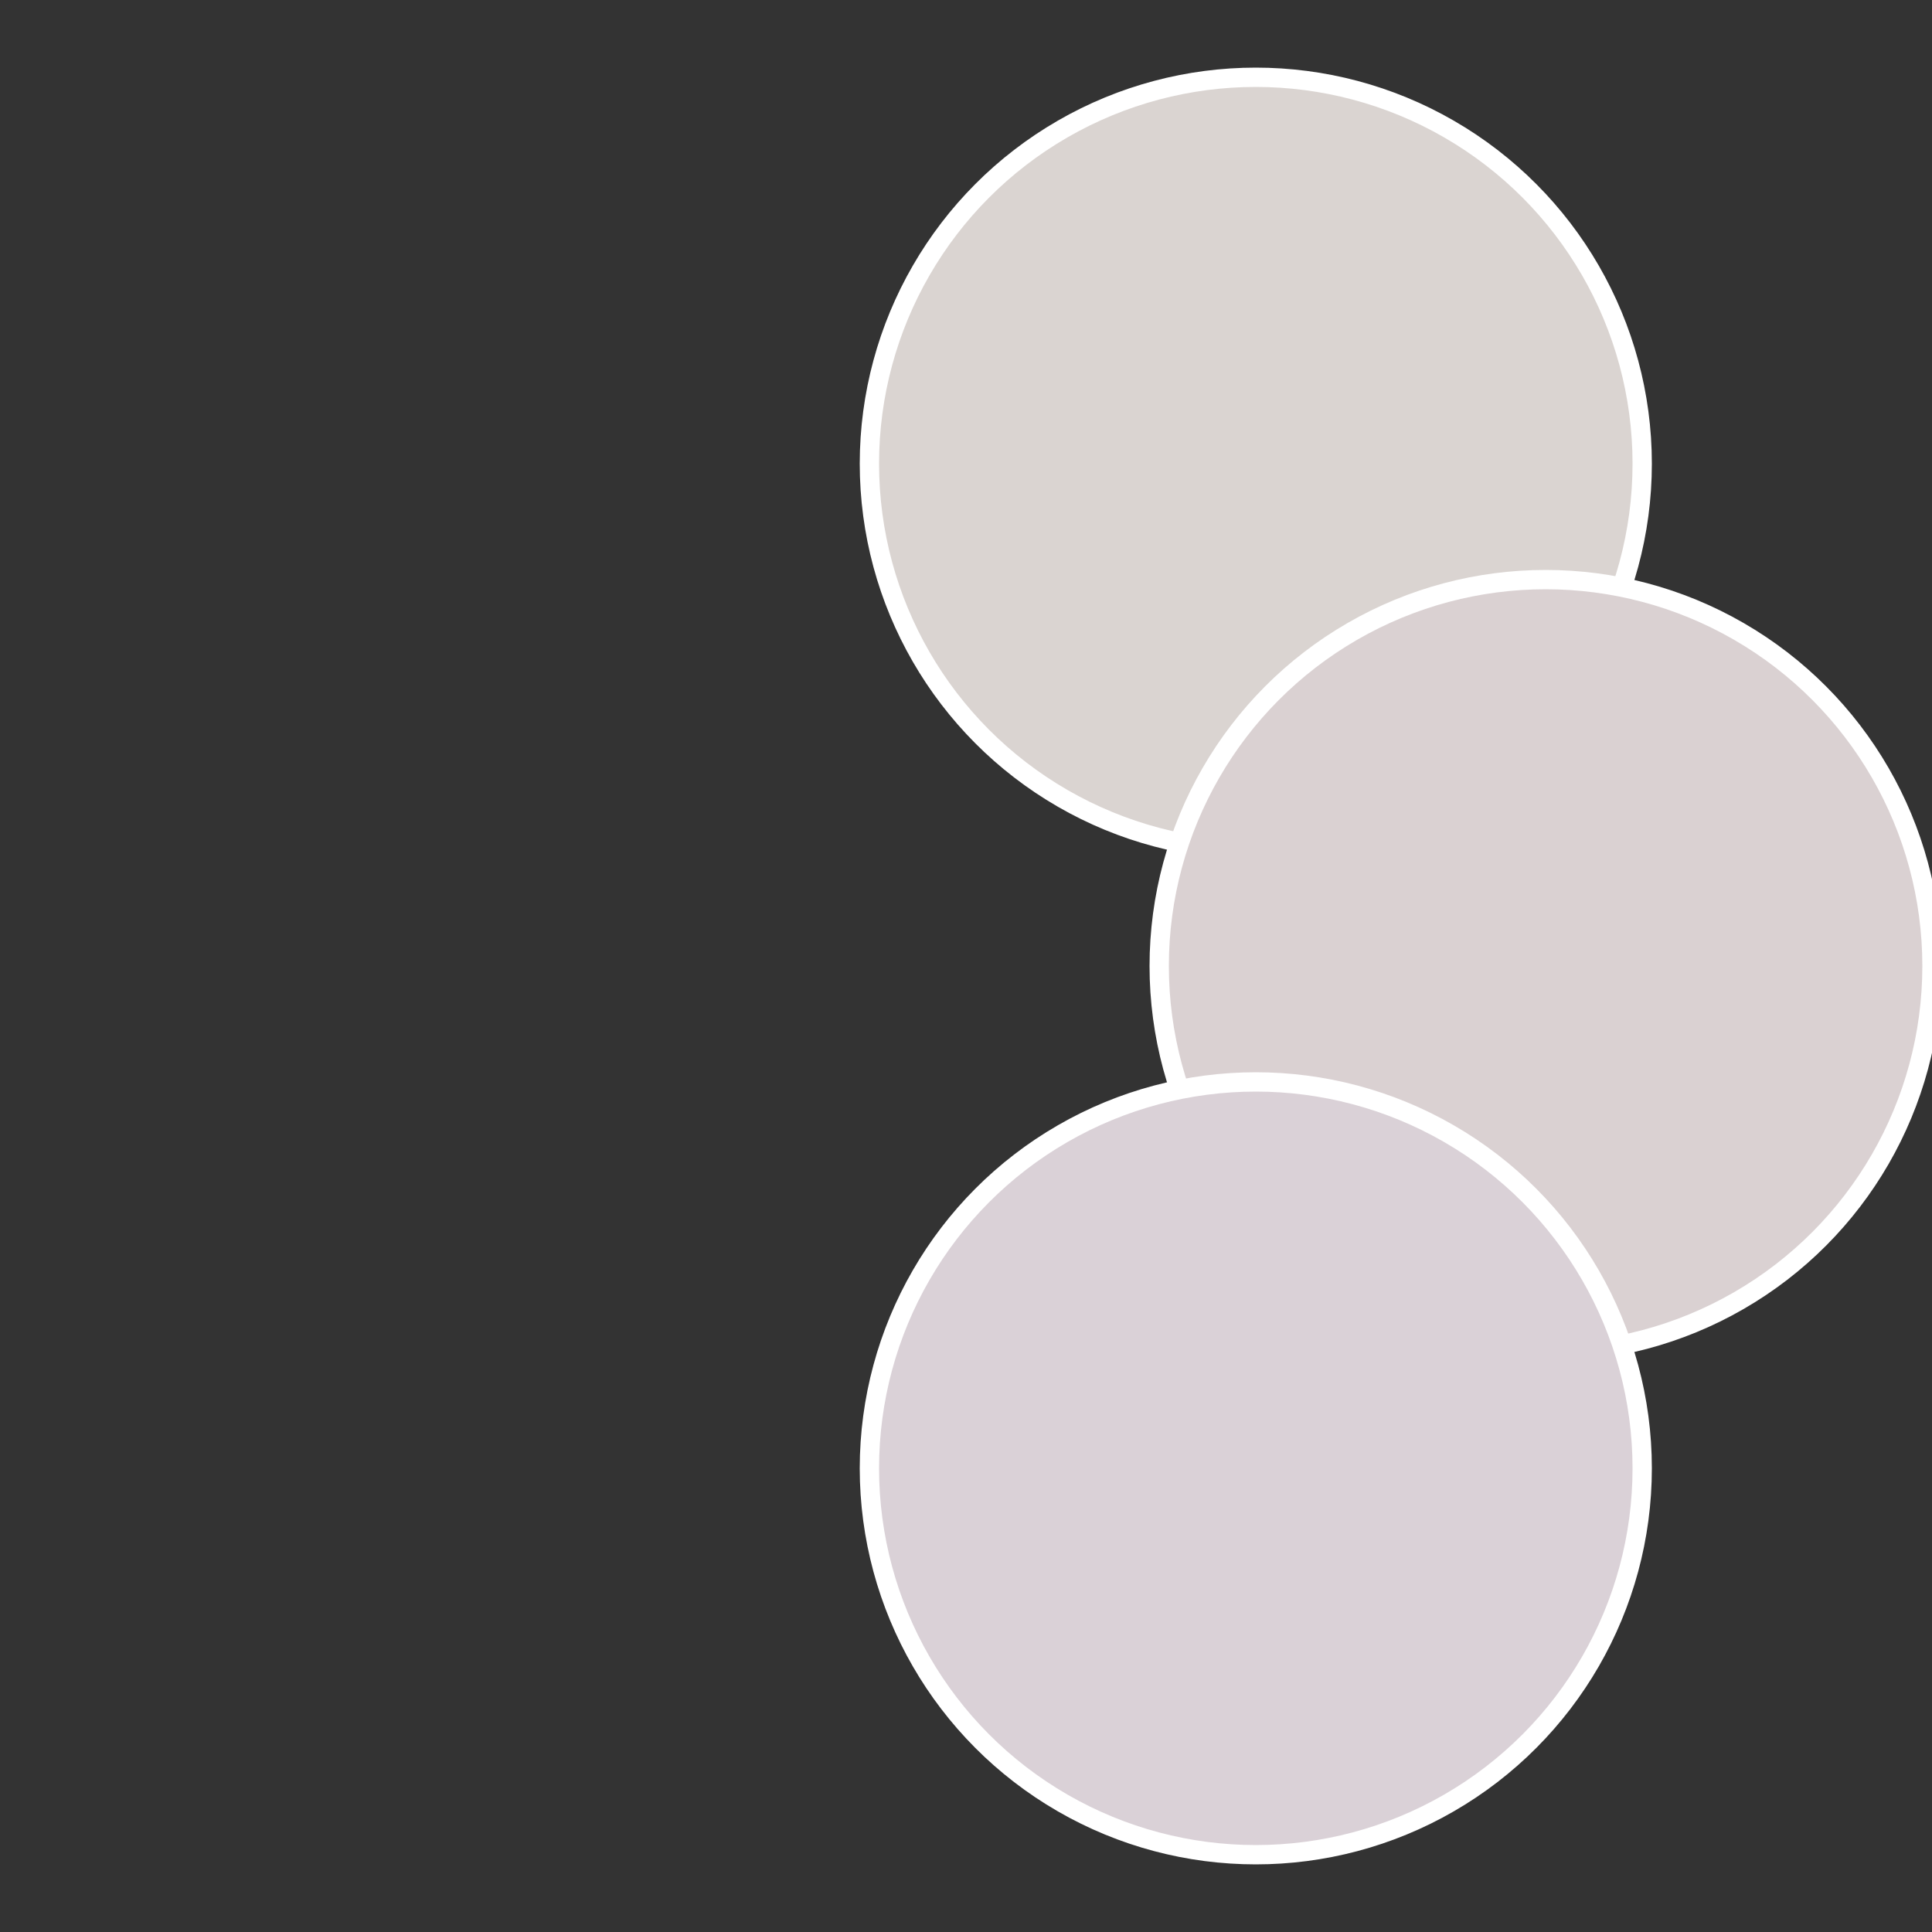 <?xml version="1.0" standalone="no"?>
<svg width="500" height="500" viewBox="-1 -1 2 2" xmlns="http://www.w3.org/2000/svg">
 
                <rect x="-1" y="-1" width="2" height="2" fill="#333333" stroke="none"/>
 
                <circle cx="0.3" cy="-0.52" r="0.4" fill="#dad4d1" stroke="#fff" stroke-width="1%" />
             
                <circle cx="0.6" cy="0" r="0.4" fill="#dad1d2" stroke="#fff" stroke-width="1%" />
             
                <circle cx="0.3" cy="0.52" r="0.4" fill="#dad1d7" stroke="#fff" stroke-width="1%" />
            </svg>

